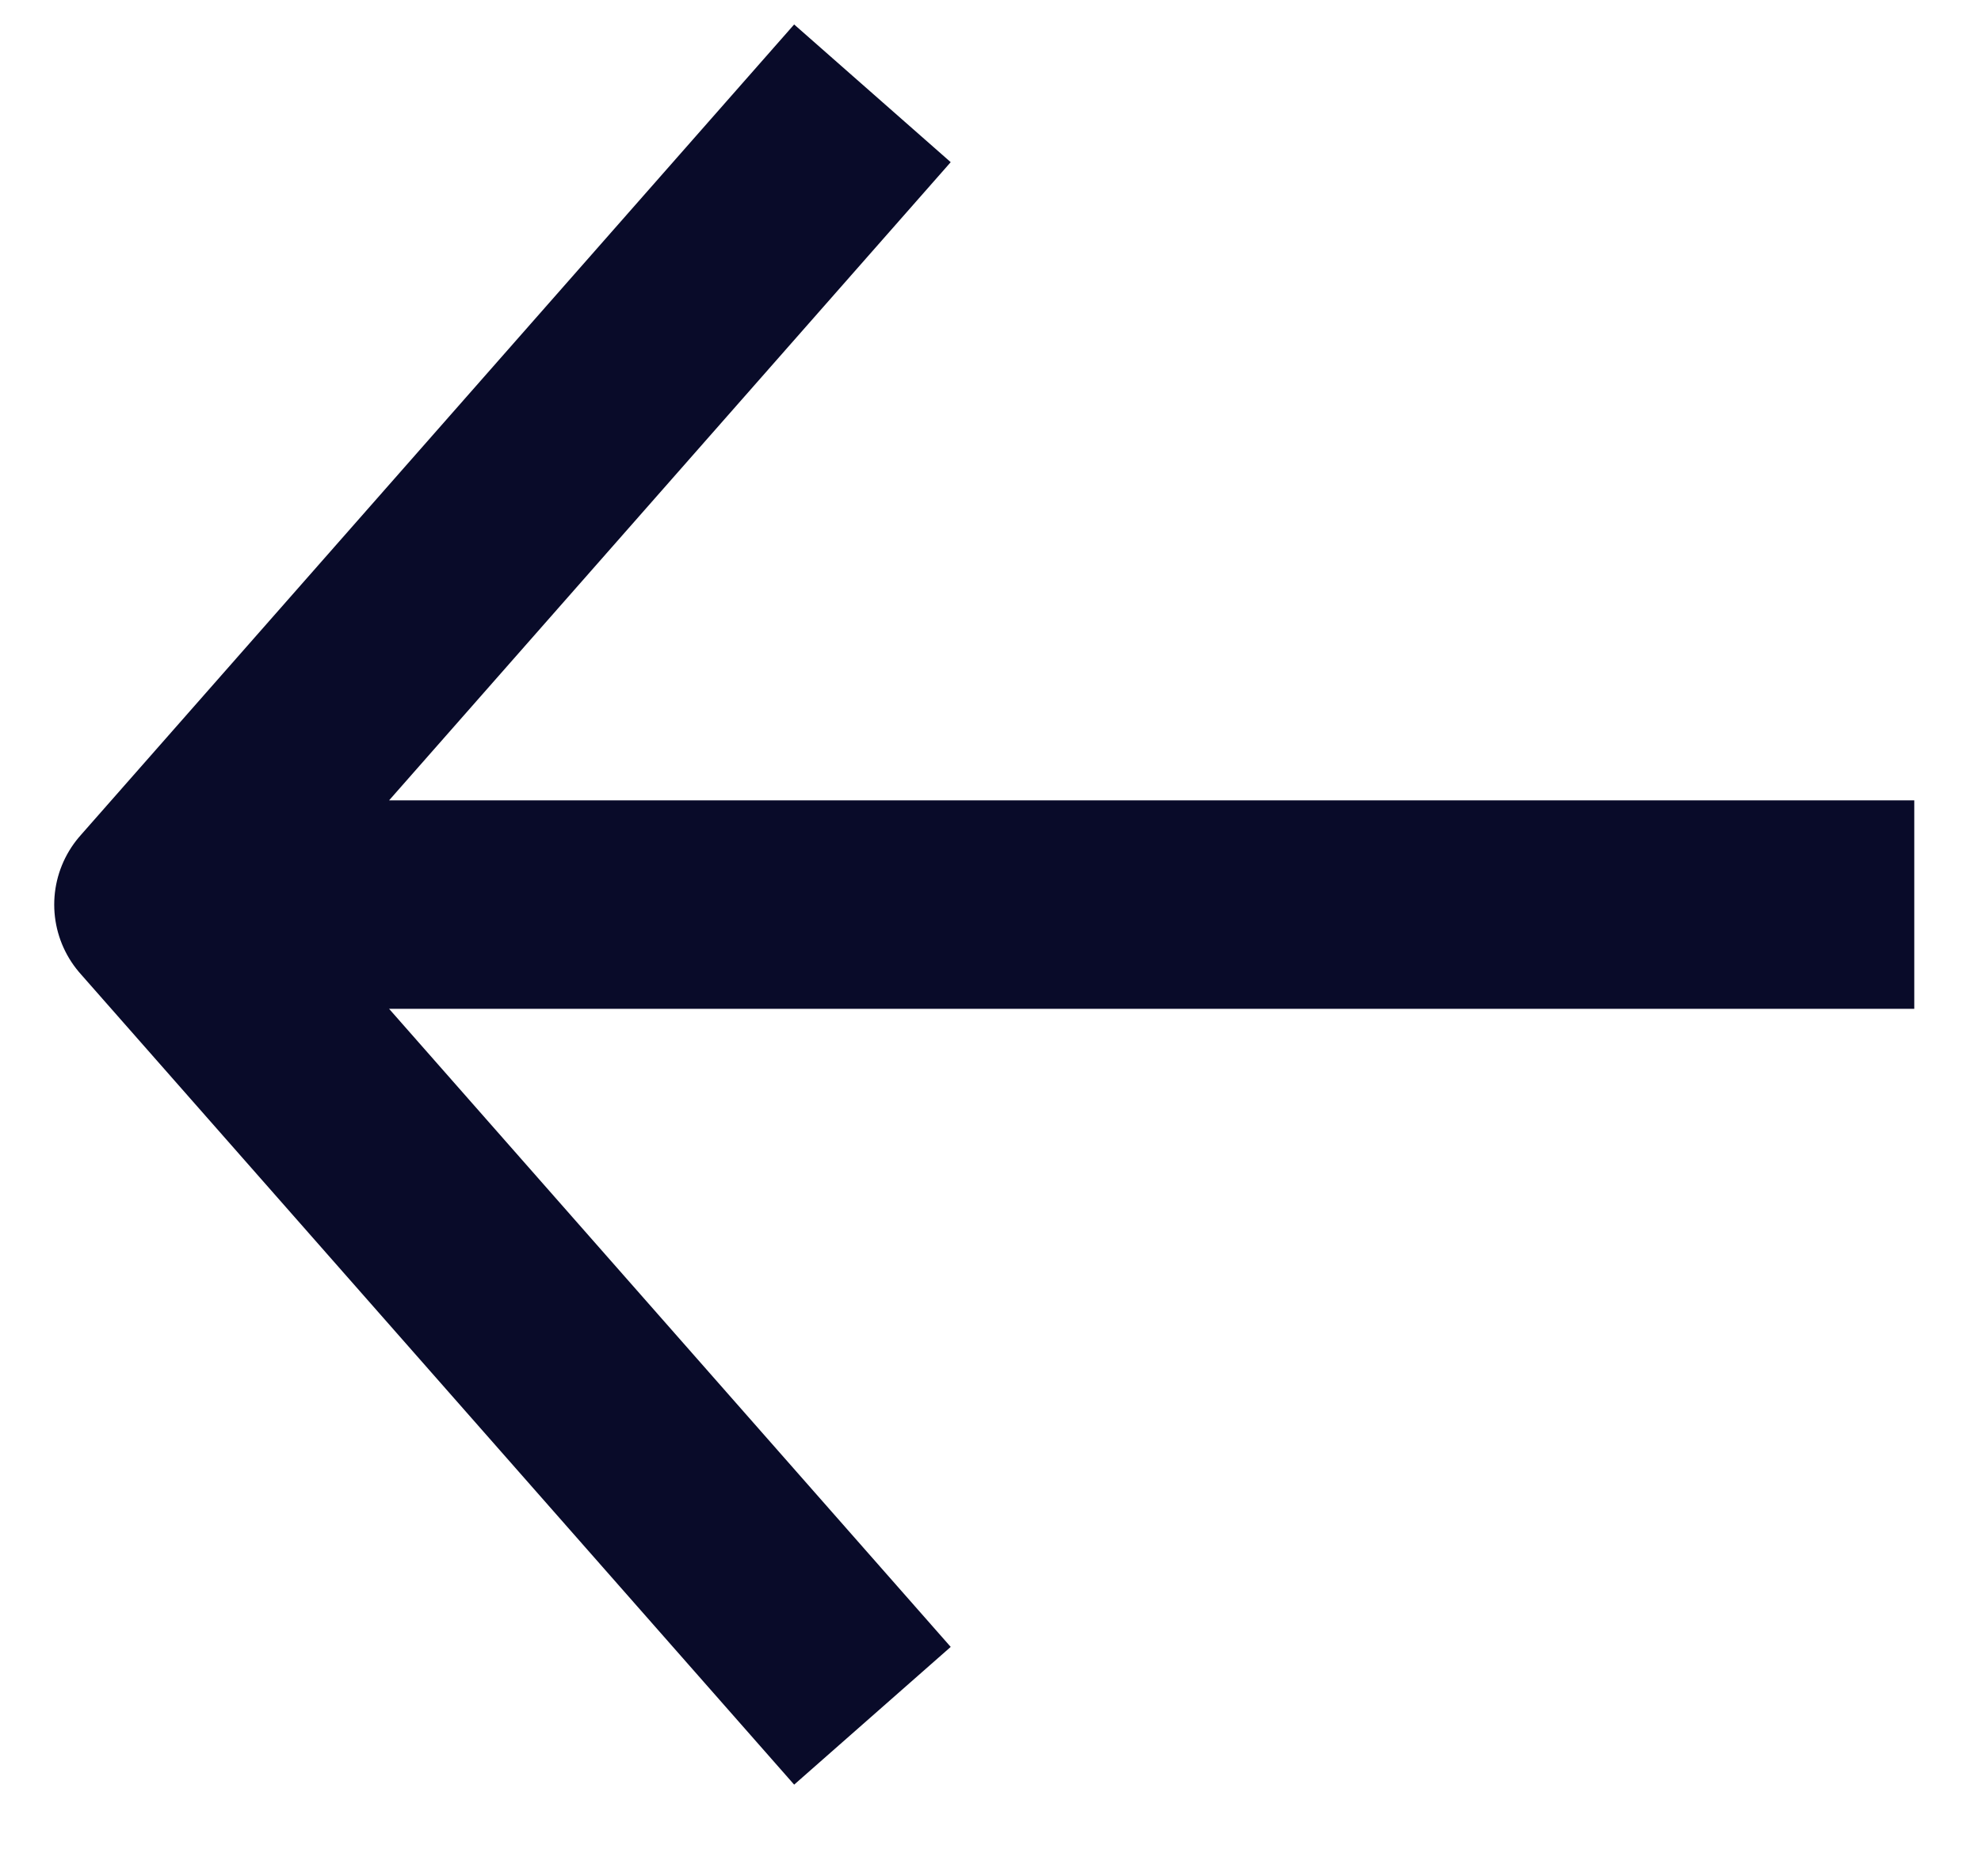 <svg width="19" height="18" viewBox="0 0 19 18" fill="none" xmlns="http://www.w3.org/2000/svg">
<path d="M7.707 1.646L1.52 8.678L7.707 15.709M2.379 8.678H17.36" stroke="#090B29" stroke-width="2" stroke-miterlimit="10" stroke-linecap="square" stroke-linejoin="round"/>
</svg>
